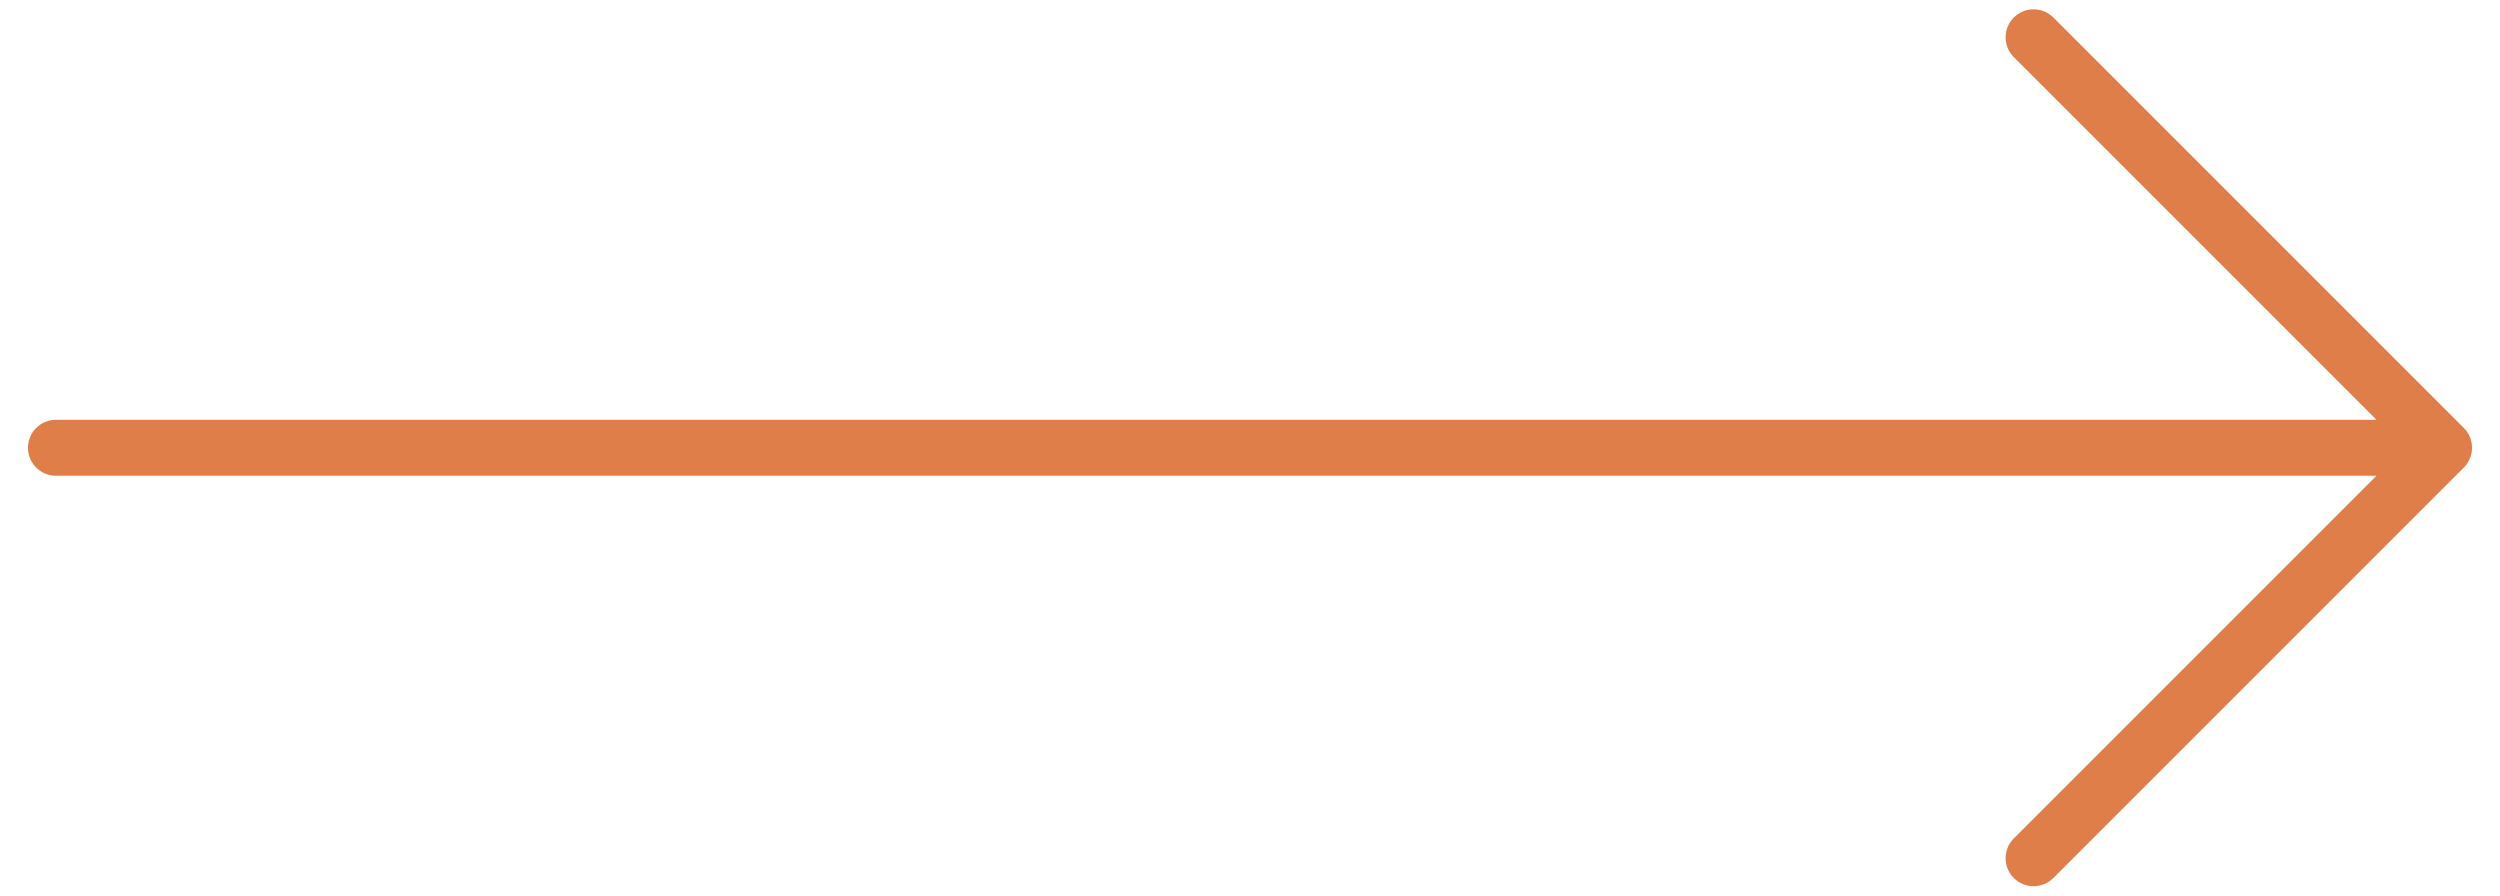 <?xml version="1.0" encoding="UTF-8"?> <svg xmlns="http://www.w3.org/2000/svg" width="67" height="24" viewBox="0 0 67 24" fill="none"> <path d="M54.5 1L65.5 12M65.5 12L54.5 23M65.5 12H1.5" stroke="#DF7E48" stroke-width="1.5" stroke-linecap="round" stroke-linejoin="round"></path> </svg> 